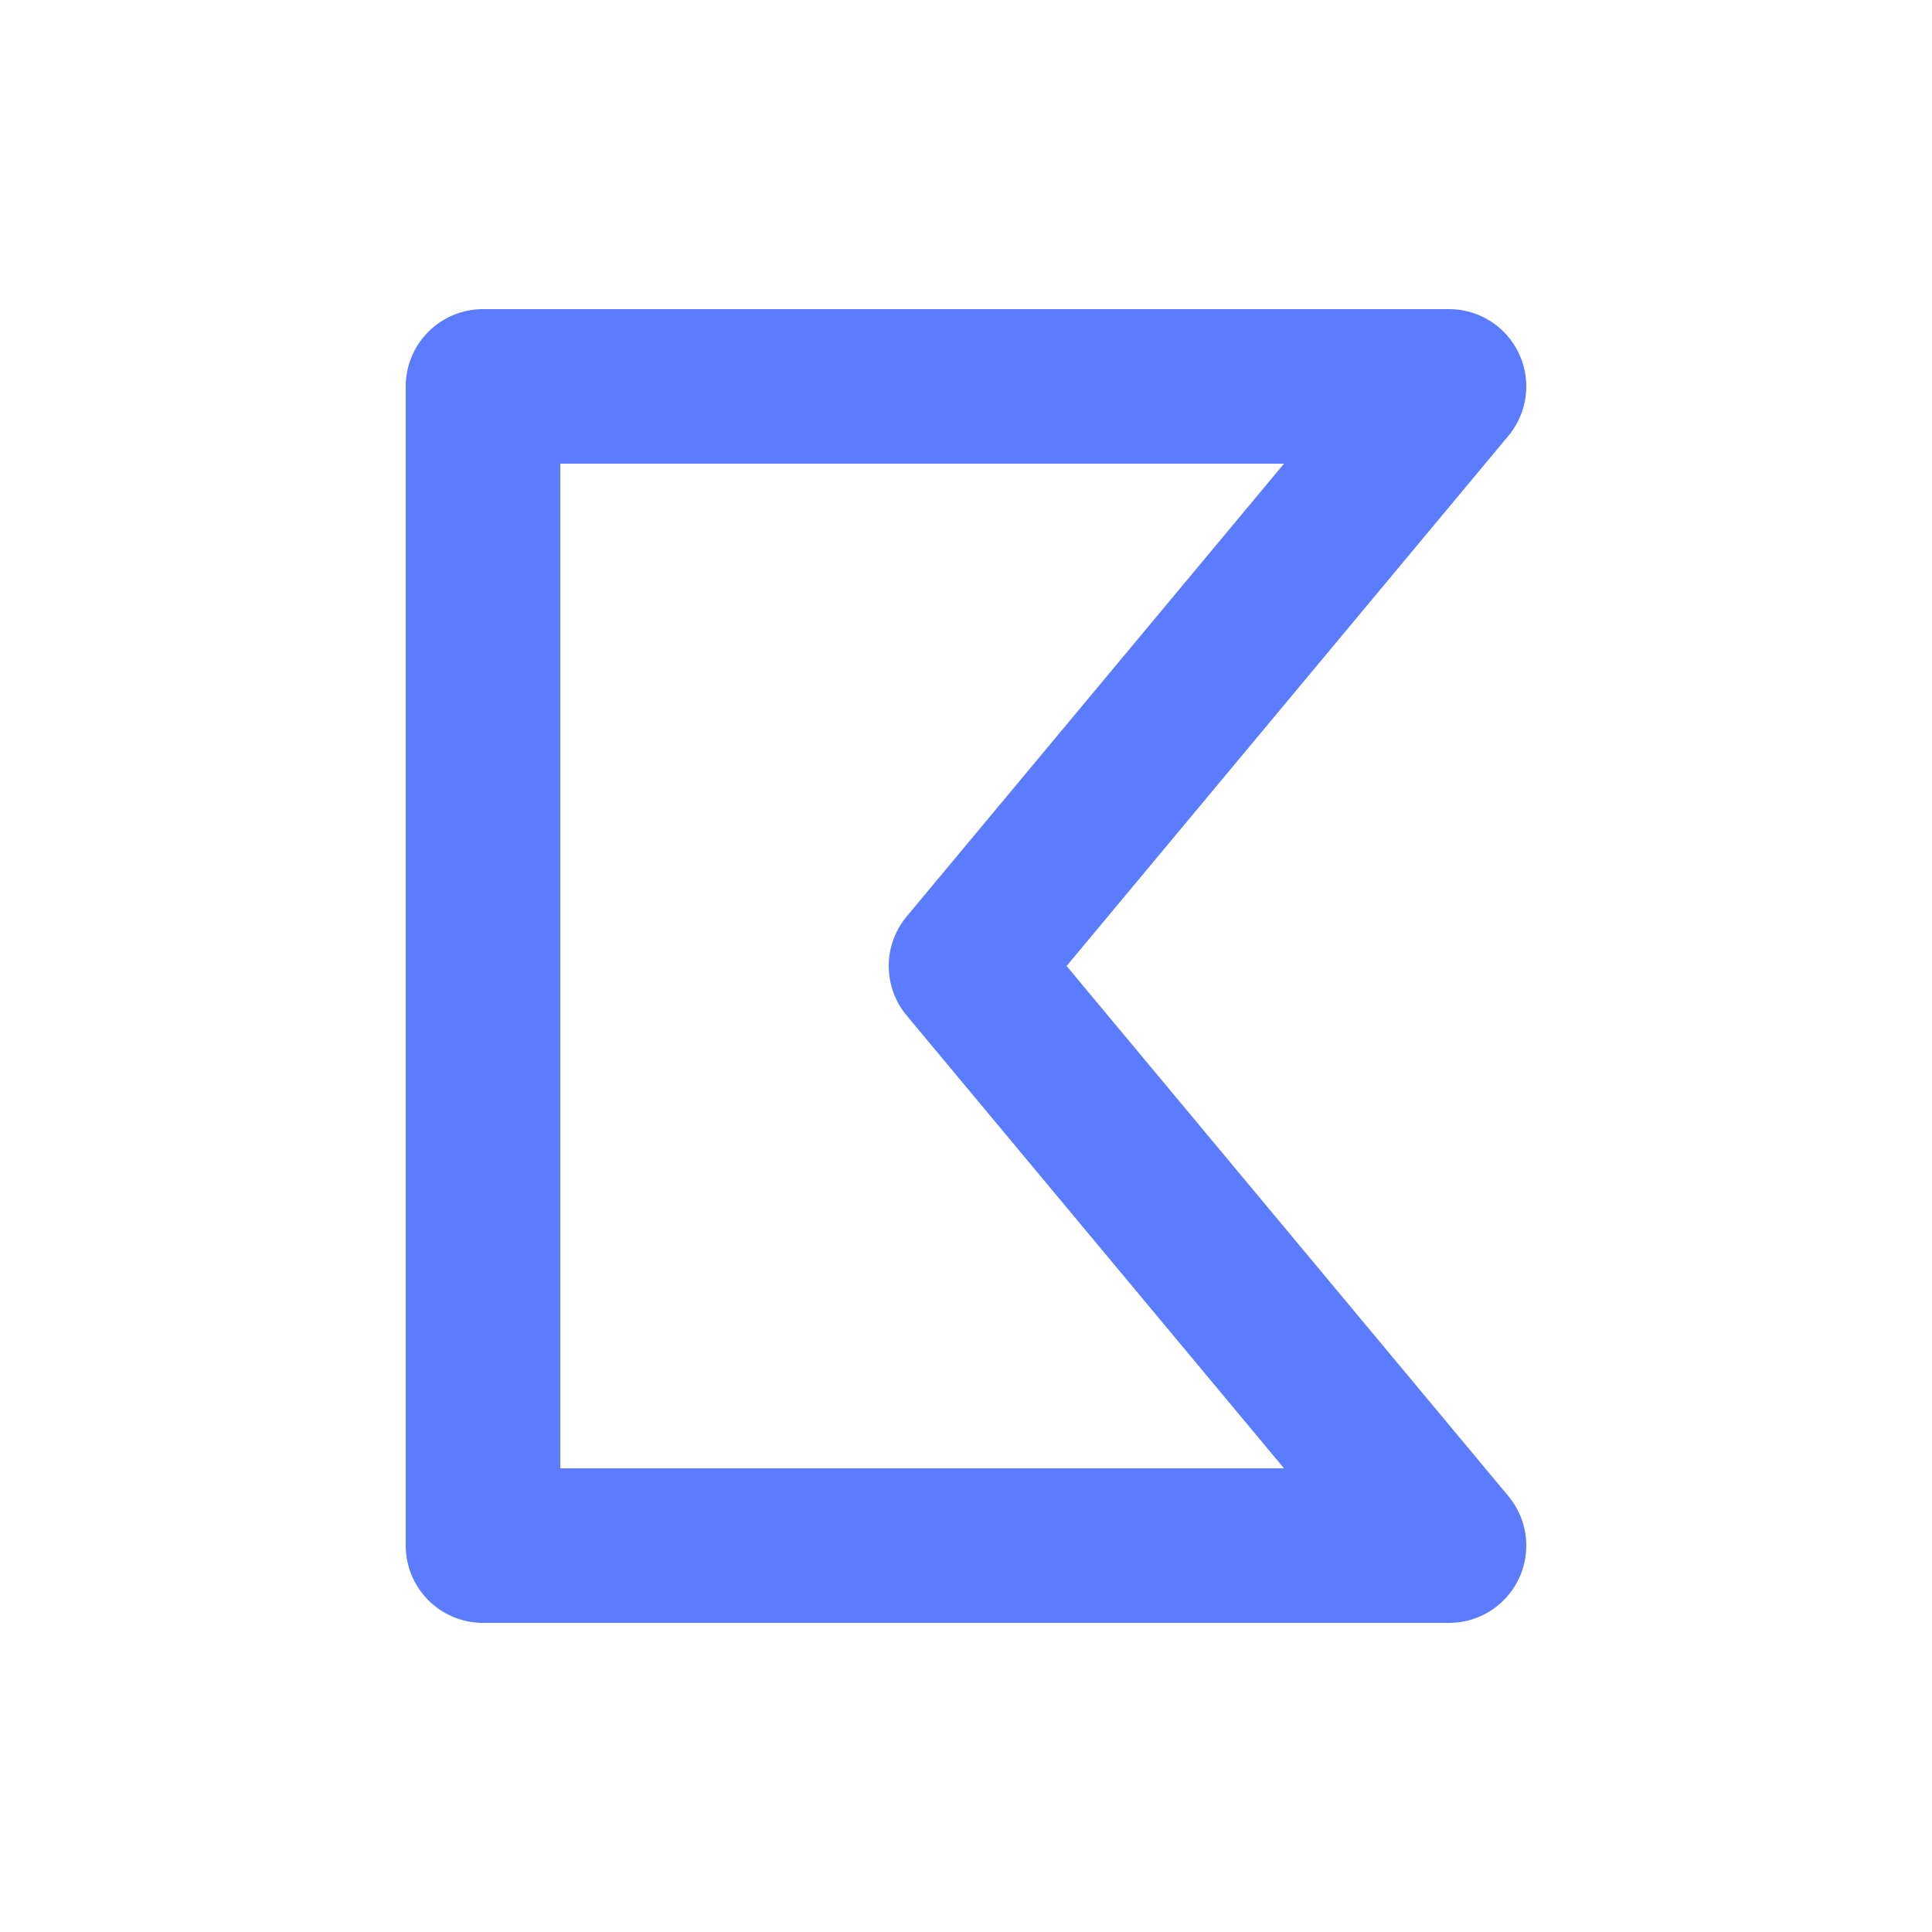 <svg width="32" height="32" viewBox="0 0 100 100" fill="none" xmlns="http://www.w3.org/2000/svg">
	<title>Sigma Poster</title>
	<path
		d="M25 20L25 80M25 20L75 20L50 50L75 80L25 80"
		stroke="#5C7CFF"
		stroke-width="8"
		stroke-linecap="round"
		stroke-linejoin="round"
		fill="none"
	/>
</svg>

